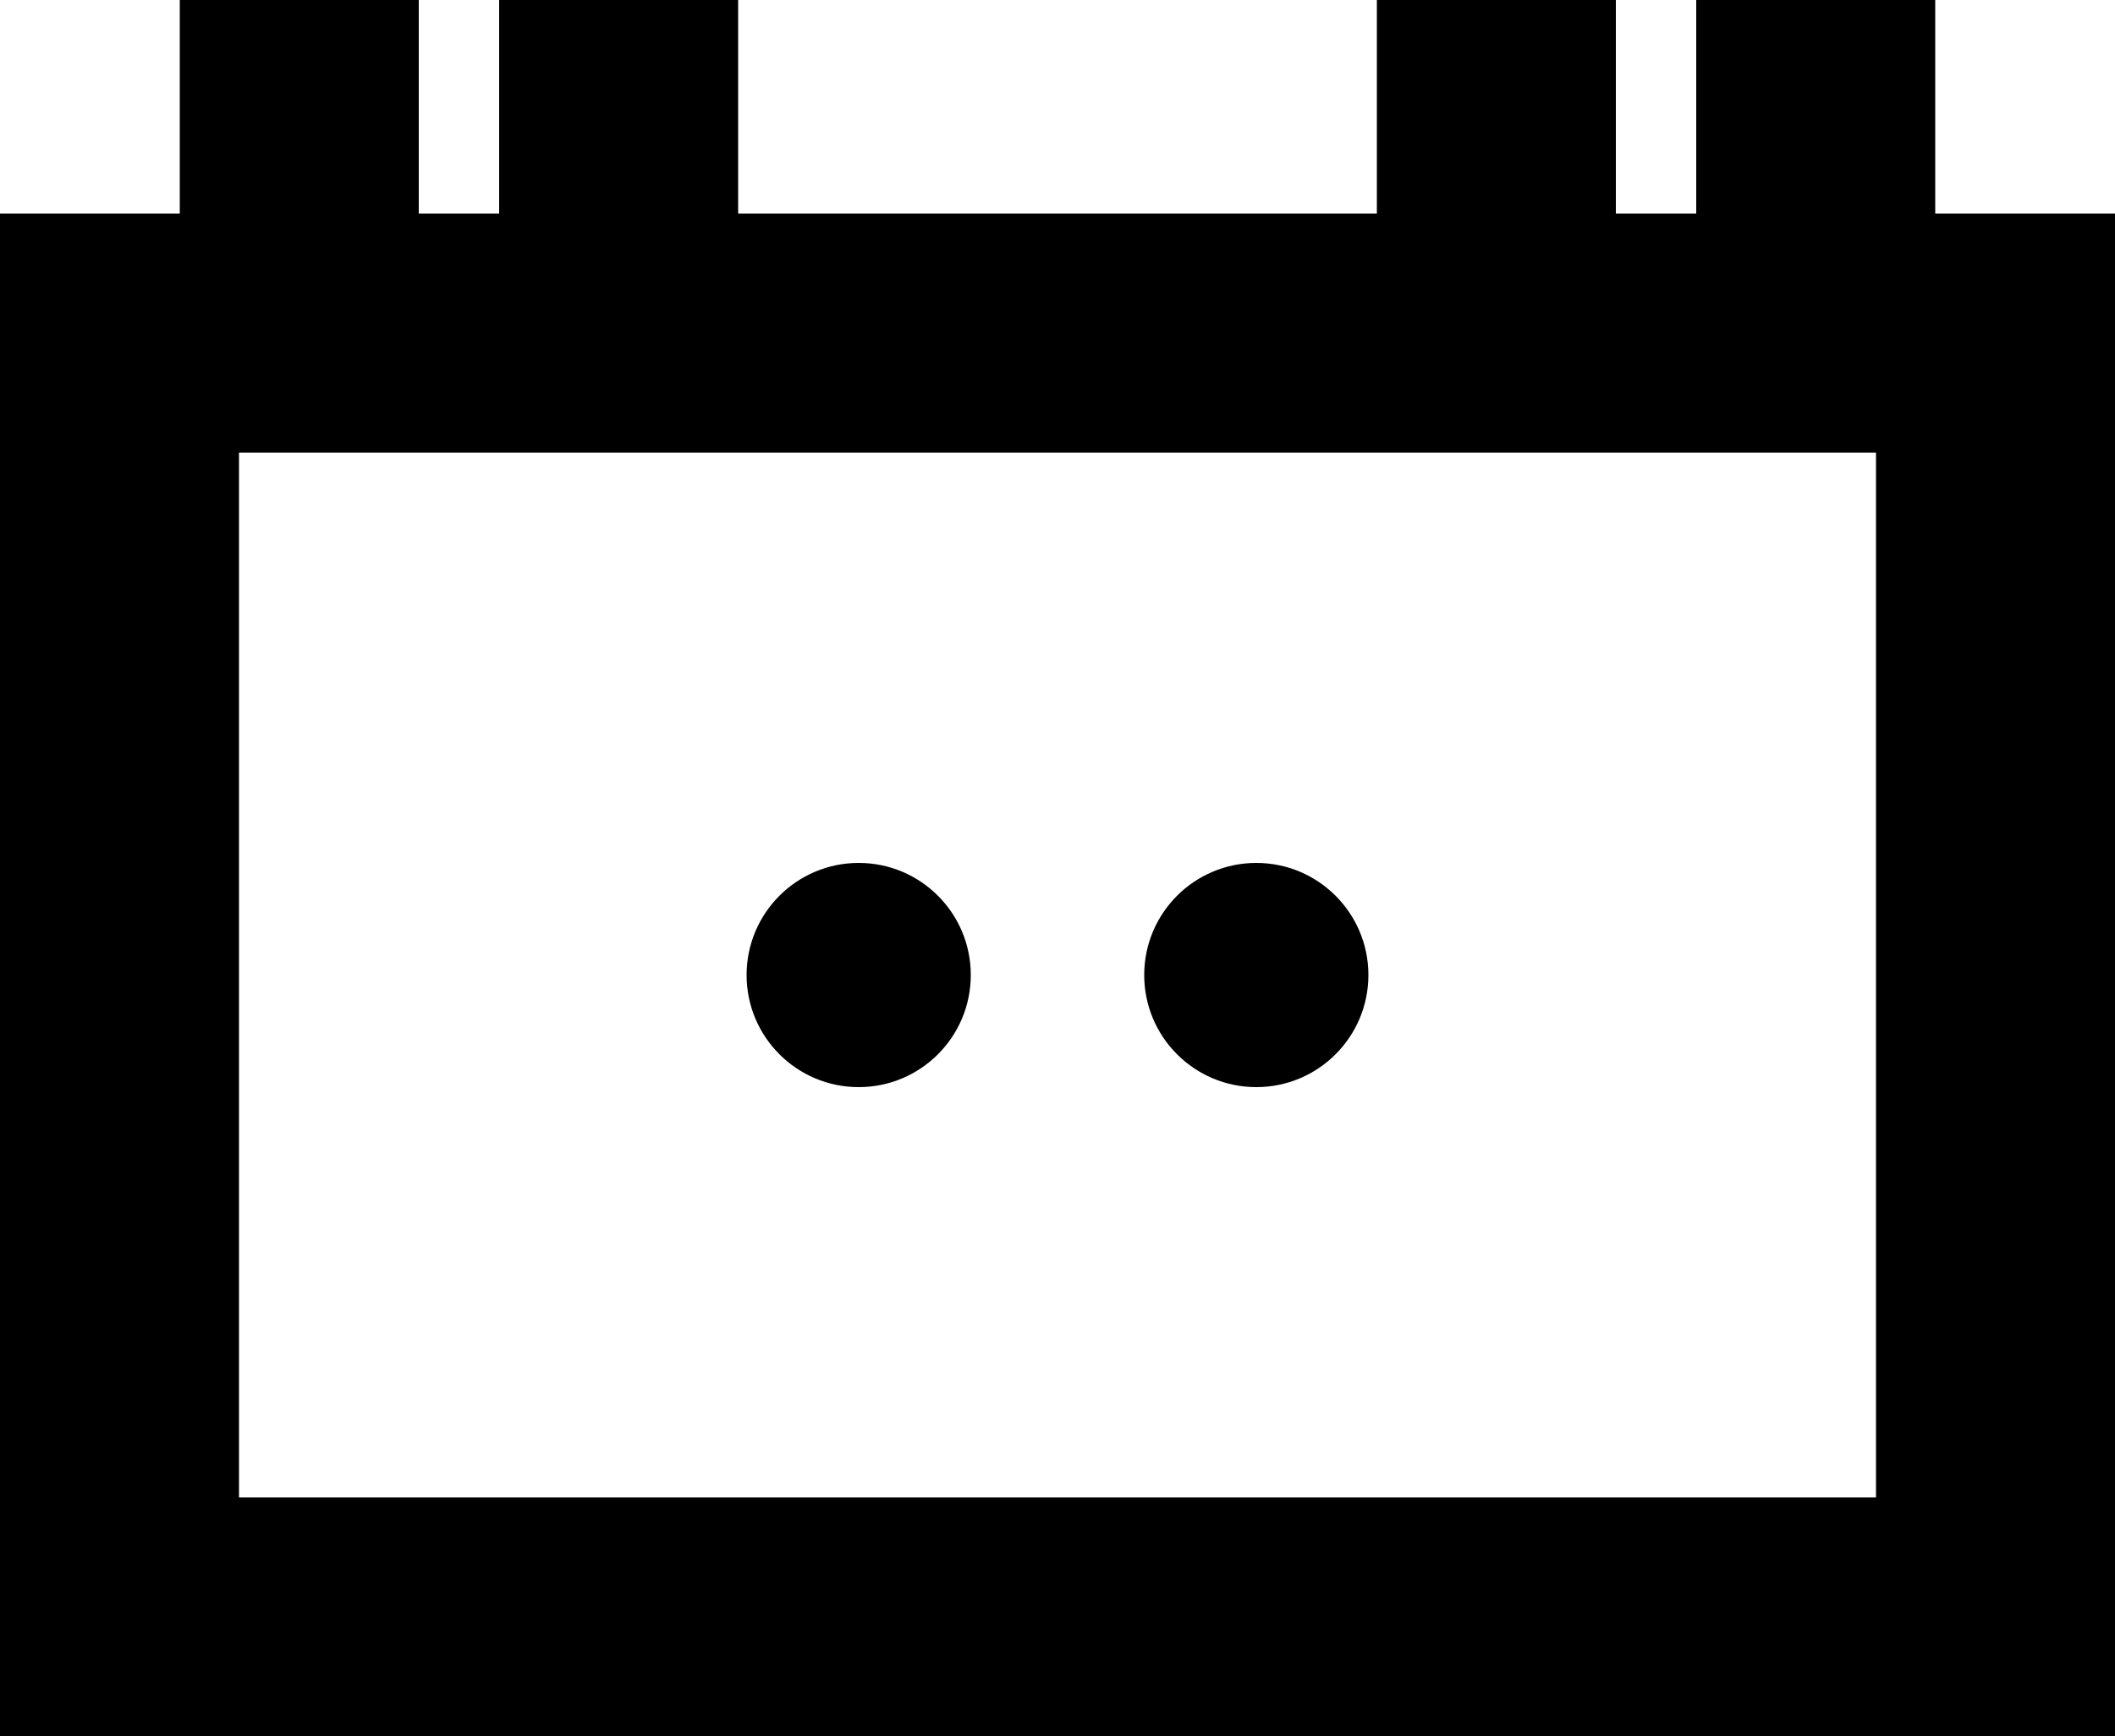 <?xml version="1.0" encoding="utf-8"?>
<!-- Generator: Adobe Illustrator 21.1.0, SVG Export Plug-In . SVG Version: 6.00 Build 0)  -->
<svg version="1.1" id="Calque_1" xmlns="http://www.w3.org/2000/svg" xmlns:xlink="http://www.w3.org/1999/xlink" x="0px" y="0px"
	 viewBox="0 0 100 82.1" style="enable-background:new 0 0 100 82.1;" xml:space="preserve">
<g>
	<path d="M91.5,10.1V0H80.2v10.1h-3.8V0H65.1v10.1H34.9V0H23.6v10.1h-3.8V0H8.5v10.1H0v72h100v-72H91.5z M88.7,70.8H11.3V21.4h77.4
		V70.8z"/>
	<circle cx="40.6" cy="46.1" r="5.3"/>
	<circle cx="59.4" cy="46.1" r="5.3"/>
</g>
</svg>
